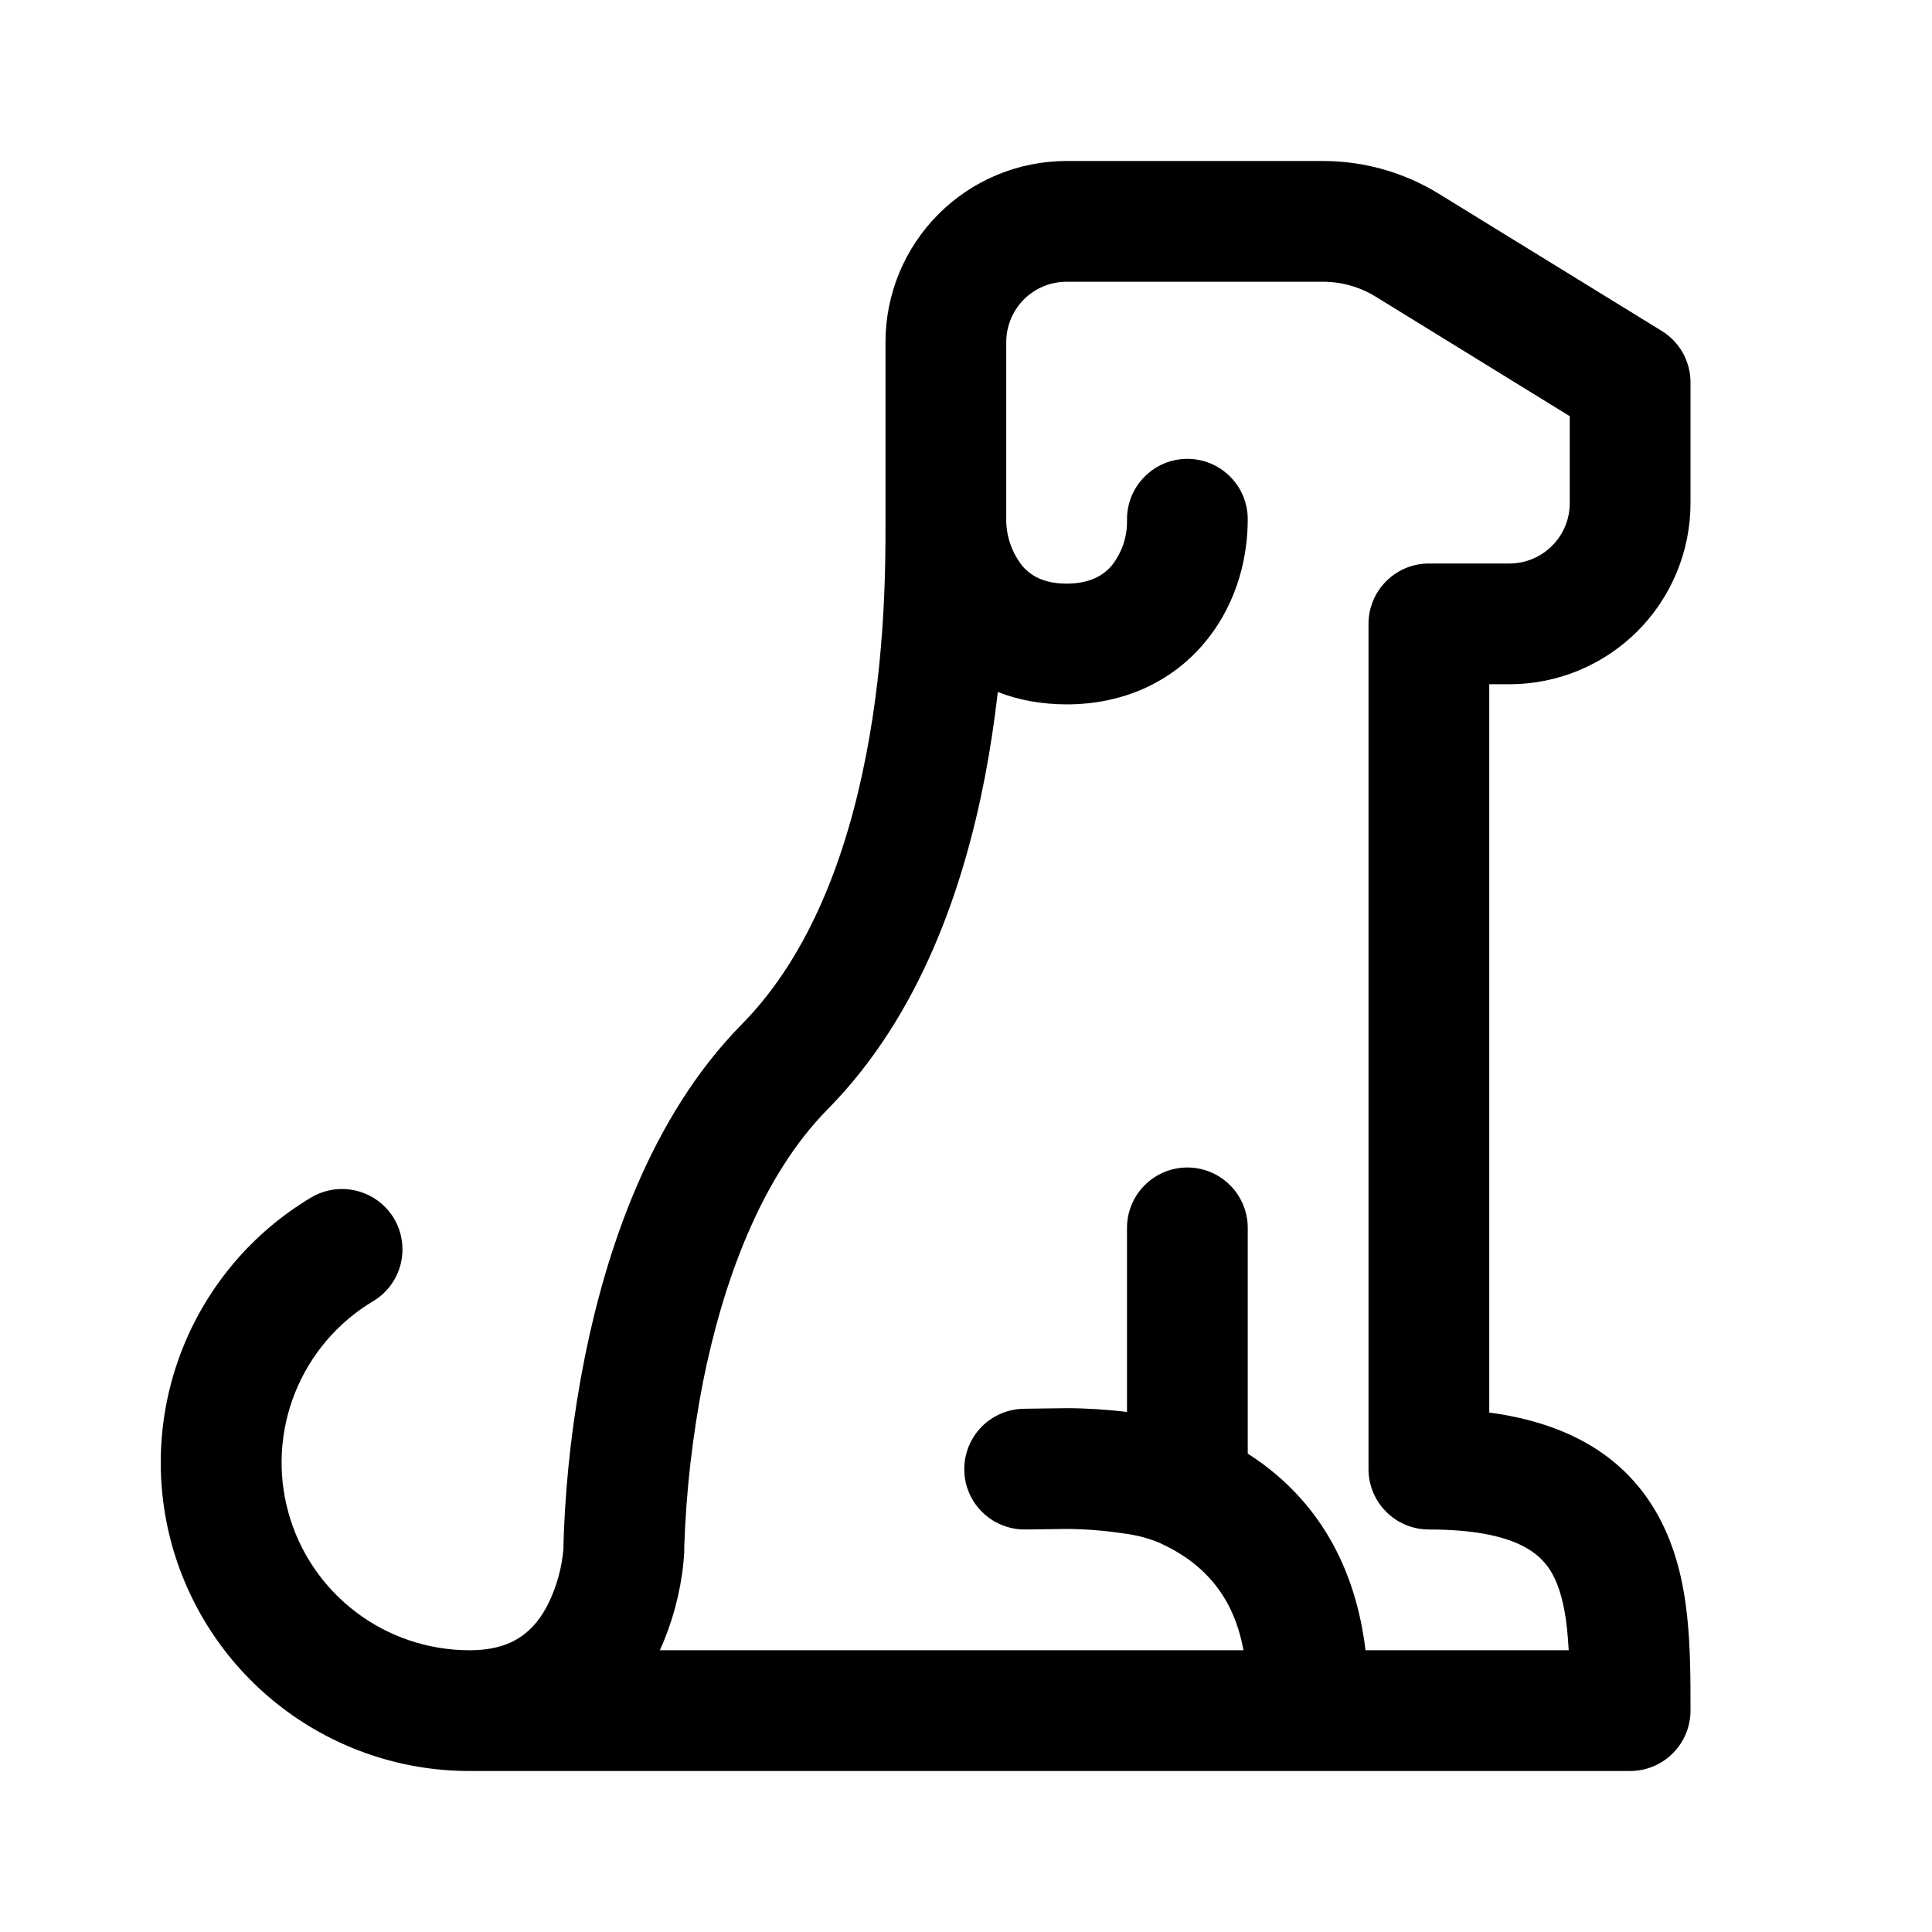 <?xml version="1.0" encoding="UTF-8"?>
<svg xmlns="http://www.w3.org/2000/svg" width="24" height="24" viewBox="0 0 24 24" fill="none">
  <path d="M13.25 2H16.435C16.944 2 17.442 2.141 17.875 2.408L20.643 4.111C20.752 4.178 20.842 4.272 20.905 4.384C20.967 4.496 21 4.622 21 4.75V6.25C21 6.847 20.763 7.419 20.341 7.841C19.919 8.263 19.347 8.5 18.75 8.5H18.5V17.547C19.497 17.681 20.195 18.102 20.595 18.822C20.818 19.225 20.913 19.662 20.957 20.065C21 20.456 21 20.865 21 21.225V21.25C21 21.449 20.921 21.64 20.78 21.78C20.64 21.921 20.449 22 20.25 22H5.833C4.994 22.001 4.178 21.726 3.51 21.218C2.842 20.71 2.359 19.997 2.135 19.189C1.912 18.38 1.96 17.52 2.272 16.741C2.584 15.963 3.143 15.307 3.863 14.877C4.034 14.775 4.238 14.744 4.431 14.793C4.624 14.841 4.79 14.964 4.893 15.134C4.995 15.305 5.025 15.509 4.977 15.703C4.929 15.896 4.806 16.062 4.635 16.164C4.196 16.426 3.856 16.825 3.666 17.299C3.476 17.773 3.446 18.296 3.582 18.788C3.718 19.281 4.012 19.715 4.419 20.024C4.825 20.333 5.322 20.5 5.833 20.5C6.152 20.5 6.35 20.417 6.482 20.324C6.621 20.226 6.73 20.086 6.813 19.917C6.918 19.701 6.982 19.467 7 19.227V19.192L7.004 19.049C7.033 18.314 7.12 17.583 7.264 16.862C7.524 15.571 8.061 13.894 9.216 12.723C10.064 11.863 10.525 10.604 10.763 9.359C11 8.13 11 7.008 11 6.5V4.25C11 3.653 11.237 3.081 11.659 2.659C12.081 2.237 12.653 2 13.25 2ZM8.5 19.276V19.282L8.499 19.292L8.497 19.32L8.49 19.41C8.452 19.787 8.353 20.155 8.197 20.5H15.447C15.357 20.006 15.107 19.494 14.434 19.18L14.401 19.164C14.257 19.105 14.106 19.066 13.951 19.048C13.719 19.013 13.485 18.995 13.25 18.993L12.967 18.997L12.826 18.999H12.766C12.666 19.004 12.565 18.989 12.471 18.954C12.377 18.92 12.29 18.867 12.217 18.798C12.143 18.73 12.084 18.647 12.043 18.555C12.002 18.463 11.98 18.364 11.979 18.264C11.977 18.163 11.995 18.064 12.033 17.97C12.07 17.877 12.126 17.793 12.197 17.721C12.267 17.65 12.352 17.594 12.445 17.556C12.538 17.518 12.637 17.499 12.738 17.5L12.8 17.499L12.943 17.497L13.25 17.493C13.485 17.493 13.745 17.509 14 17.54V15.253C14 15.054 14.079 14.863 14.22 14.723C14.36 14.582 14.551 14.503 14.75 14.503C14.949 14.503 15.14 14.582 15.28 14.723C15.421 14.863 15.5 15.054 15.5 15.253V18.057C16.565 18.739 16.874 19.76 16.963 20.5H19.487C19.482 20.41 19.475 20.32 19.466 20.23C19.433 19.929 19.372 19.71 19.283 19.55C19.153 19.316 18.85 19 17.75 19C17.551 19 17.36 18.921 17.22 18.78C17.079 18.64 17 18.449 17 18.25V7.75C17 7.551 17.079 7.36 17.22 7.22C17.36 7.079 17.551 7 17.75 7H18.75C18.949 7 19.14 6.921 19.28 6.78C19.421 6.64 19.5 6.449 19.5 6.25V5.17L17.089 3.685C16.892 3.564 16.666 3.5 16.435 3.5H13.249C13.05 3.5 12.86 3.579 12.719 3.72C12.579 3.861 12.5 4.051 12.5 4.25V6.482C12.506 6.684 12.578 6.879 12.705 7.036C12.806 7.15 12.965 7.25 13.25 7.25C13.537 7.25 13.703 7.149 13.806 7.031C13.938 6.867 14.007 6.661 14 6.45C14 6.251 14.079 6.06 14.22 5.92C14.36 5.779 14.551 5.7 14.75 5.7C14.949 5.7 15.14 5.779 15.28 5.92C15.421 6.06 15.5 6.251 15.5 6.45C15.5 7.004 15.323 7.575 14.934 8.019C14.534 8.476 13.95 8.75 13.25 8.75C12.937 8.749 12.652 8.697 12.395 8.596C12.355 8.946 12.303 9.295 12.237 9.641C11.975 11.007 11.436 12.609 10.284 13.777C9.439 14.633 8.976 15.957 8.735 17.157C8.602 17.836 8.523 18.525 8.5 19.217V19.276Z" fill="black"></path>
</svg>
